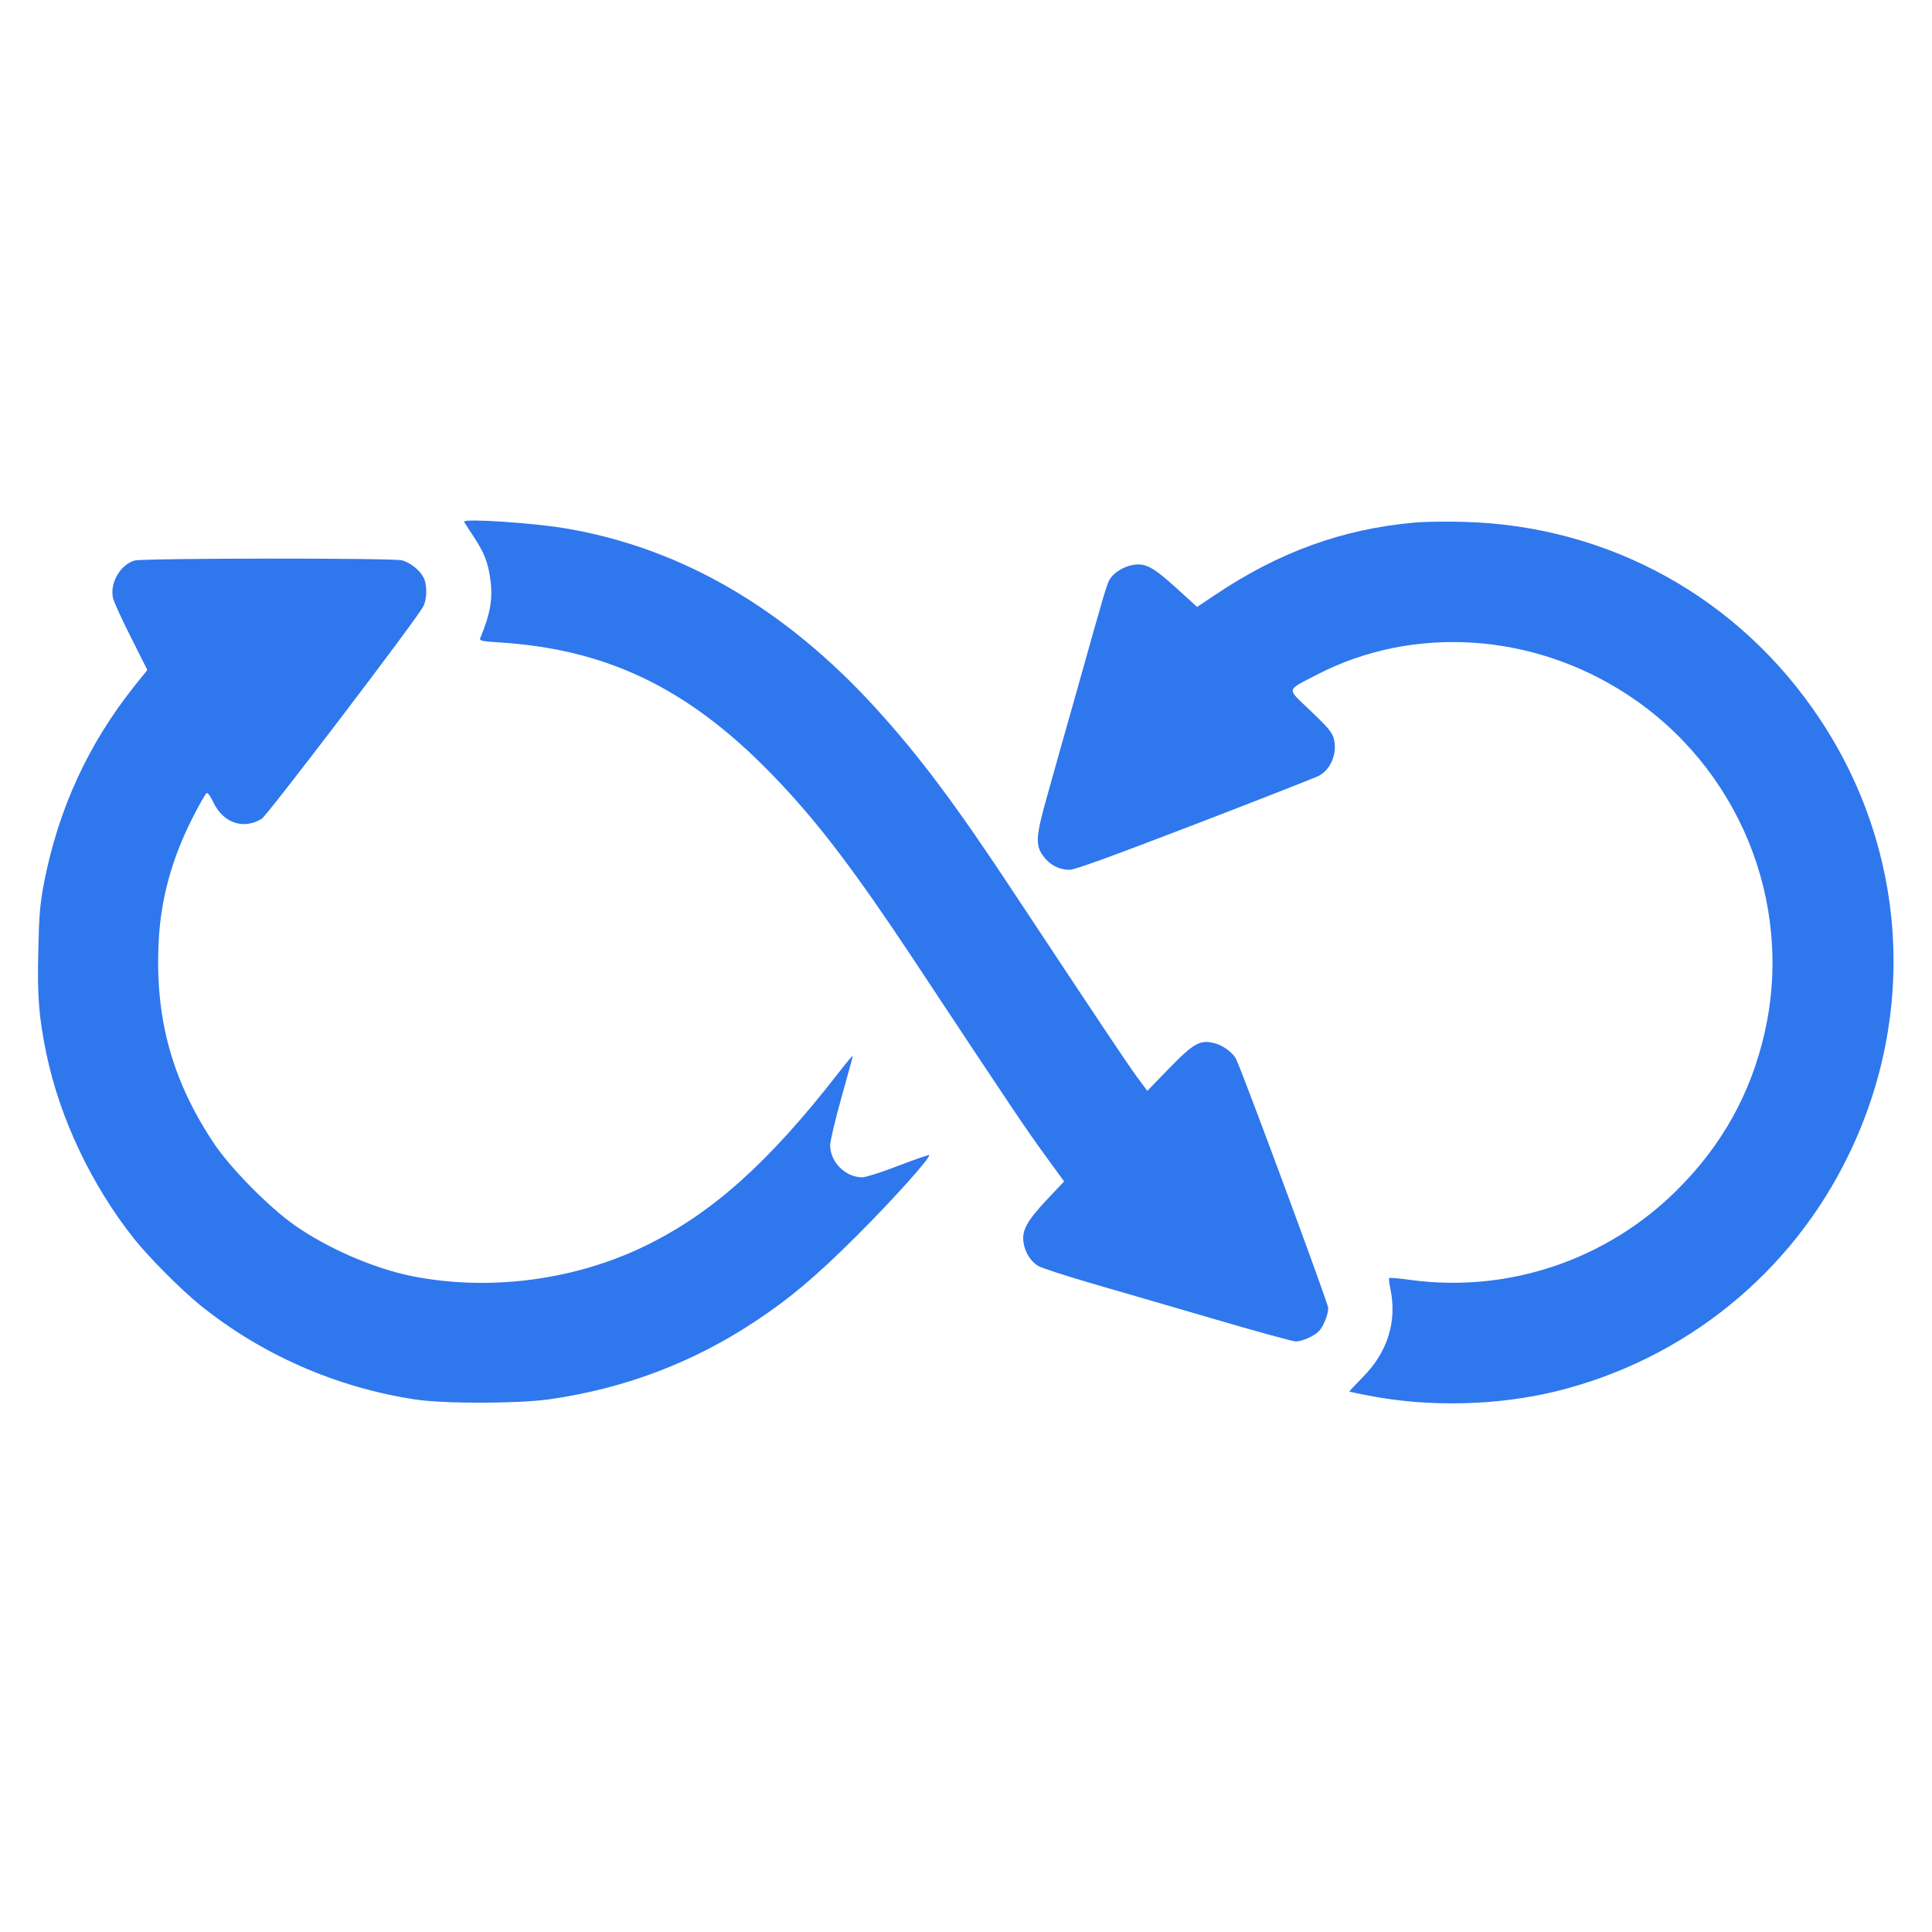 <svg xmlns="http://www.w3.org/2000/svg" width="420" height="420"><path style="stroke:none;fill-rule:nonzero;fill:#2f77ed;fill-opacity:1" d="M100.898 113.41c0 .074.899 1.512 2.012 3.153 2.332 3.535 3.192 5.664 3.692 9.433.578 4.152-.04 7.547-2.18 12.676-.281.613.246.742 4.14.988 24.25 1.512 42.297 10.586 61.075 30.594 8.742 9.266 16.652 19.777 28.675 37.902 21.942 33.184 24.981 37.656 28.875 42.989l4.141 5.69-3.73 3.946c-4.344 4.63-5.496 6.719-5.09 9.305.285 2.18 1.605 4.23 3.281 5.168.695.41 5.668 2.012 11.078 3.613 5.406 1.551 17.469 5.09 26.785 7.793 9.309 2.742 17.434 4.961 18.047 4.961 1.387 0 4.18-1.27 5.078-2.293.985-1.117 1.973-3.617 1.973-4.96 0-1.028-18.867-51.938-20.059-54.192-.691-1.348-2.832-2.91-4.55-3.36-3.204-.859-4.551-.129-9.922 5.371l-4.805 4.961-2.332-3.156c-2.258-3.113-7.719-11.277-26.496-39.656-12.805-19.406-20.598-29.824-30.145-40.32-19.855-21.817-42.414-34.903-67.394-39.133-6.895-1.192-22.149-2.219-22.149-1.473zm0 0"/><path style="stroke:none;fill-rule:nonzero;fill:#2f77ed;fill-opacity:1" d="M307.414 113.613c-15.586 1.399-29.328 6.395-43.07 15.586l-4.102 2.742-4.676-4.254c-5-4.511-6.64-5.382-9.433-4.843-1.883.37-3.86 1.562-4.758 2.906-.742 1.117-.984 1.977-7.383 24.777-2.215 7.793-4.996 17.637-6.187 21.946-2.63 9.226-2.797 11.199-1.028 13.609 1.399 1.938 3.45 3 5.743 3 1.14 0 8.933-2.832 27.187-9.844 14.074-5.41 26.172-10.175 26.914-10.535 2.668-1.36 4.14-4.922 3.36-8.05-.372-1.434-1.27-2.5-5.051-6.102-5.332-5.125-5.485-4.305 1.36-7.883 20.788-10.777 46.718-9.188 67.265 4.191 24.367 15.793 36.425 45.235 30.11 73.418-3 13.41-9.36 24.817-19.278 34.61-15.215 15.02-36.34 22.148-57.422 19.402-2.63-.371-4.887-.574-4.961-.445-.129.113 0 1.14.242 2.293 1.512 7.05-.574 13.816-5.984 19.238-1.64 1.68-2.961 3.078-2.922 3.152.09.04 2.05.45 4.433.91 12.997 2.5 27.762 2.13 40.528-.984 27.89-6.86 51.144-25.637 63.613-51.476 14.934-30.801 12.547-66.368-6.32-94.707-17.508-26.329-45.809-42.004-77.442-42.825-3.64-.113-8.484-.035-10.738.168zM29.25 121.855c-3.129.91-5.422 4.961-4.68 8.165.168.78 1.922 4.64 3.899 8.535l3.562 7.09-2.703 3.37c-10.09 12.587-16.652 26.864-19.765 42.938-.872 4.55-1.079 7.14-1.231 14.598-.258 9.972.113 14.562 1.754 22.52 2.91 14.023 9.805 28.546 19.035 40.195 3.203 4.027 10.176 11.039 14.356 14.433 13.253 10.715 29.53 17.895 46.628 20.508 6.282.988 22.278.95 29.25 0 16.2-2.293 31.172-7.906 44.786-16.93 7.636-5.05 13.214-9.77 22.109-18.625 7.883-7.87 16.2-17.148 15.754-17.558-.078-.078-3.117.945-6.73 2.344-3.602 1.398-7.141 2.5-7.794 2.5-3.69 0-7.011-3.32-7.011-6.973 0-.899 1.101-5.574 2.46-10.383 1.36-4.832 2.462-8.894 2.462-9.062 0-.165-1.473 1.605-3.282 3.937-15.007 19.277-27.238 30.234-41.632 37.285-15.457 7.586-34.079 10.008-50.86 6.692-8.367-1.68-18.453-6.079-25.633-11.114-5.703-4.062-13.945-12.433-17.597-17.933-9.14-13.778-12.832-27.48-11.856-44.332.5-8.899 2.922-17.602 7.305-26.215 1.473-2.91 2.871-5.367 3.113-5.445.246-.09.86.82 1.399 1.96 2.129 4.551 6.562 6.075 10.535 3.653 1.23-.742 33.351-42.938 35.07-46.067.91-1.59.945-4.832.125-6.394-.82-1.602-2.832-3.192-4.637-3.73-1.96-.54-56.308-.489-58.191.038zm0 0"/></svg>